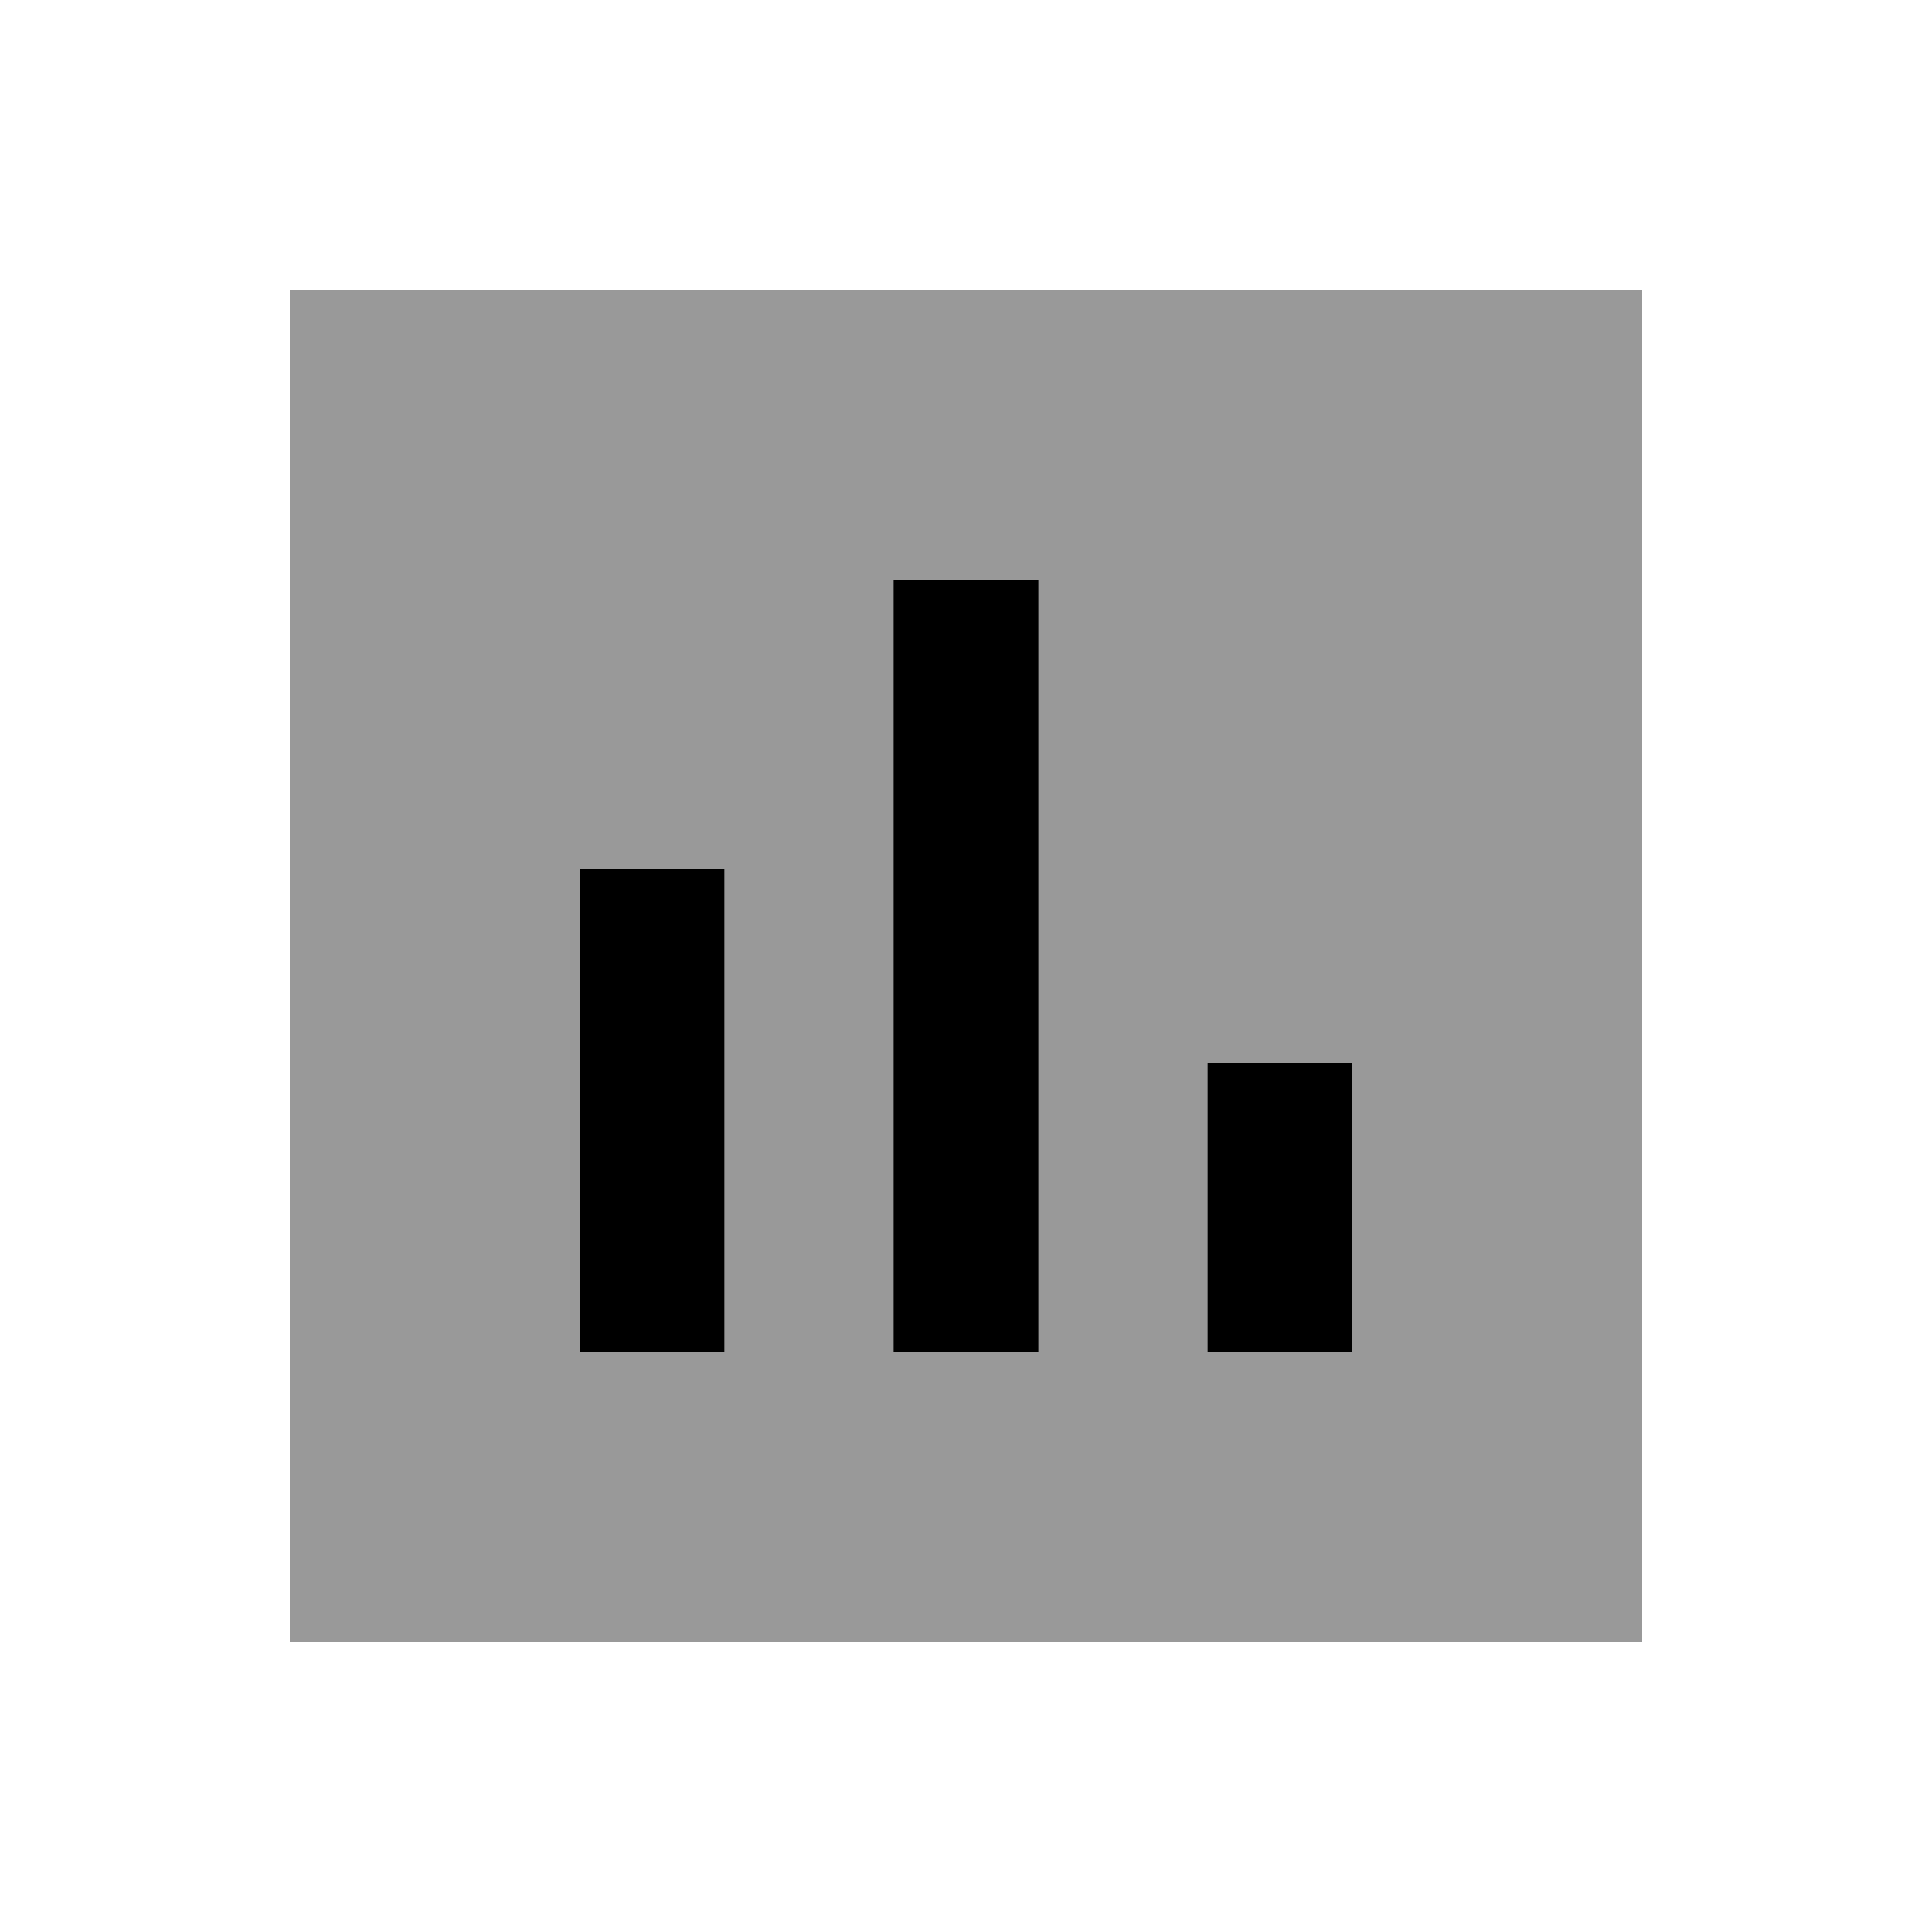 <svg xmlns="http://www.w3.org/2000/svg" viewBox="0 0 640 640"><!--! Font Awesome Pro 7.1.0 by @fontawesome - https://fontawesome.com License - https://fontawesome.com/license (Commercial License) Copyright 2025 Fonticons, Inc. --><path opacity=".4" fill="currentColor" d="M96 96L96 544L544 544L544 96L96 96zM192 288L240 288L240 448L192 448L192 288zM296 192L344 192L344 448L296 448L296 192zM400 352L448 352L448 448L400 448L400 352z"/><path fill="currentColor" d="M296 192L344 192L344 448L296 448L296 192zM192 288L240 288L240 448L192 448L192 288zM448 352L448 448L400 448L400 352L448 352z"/></svg>